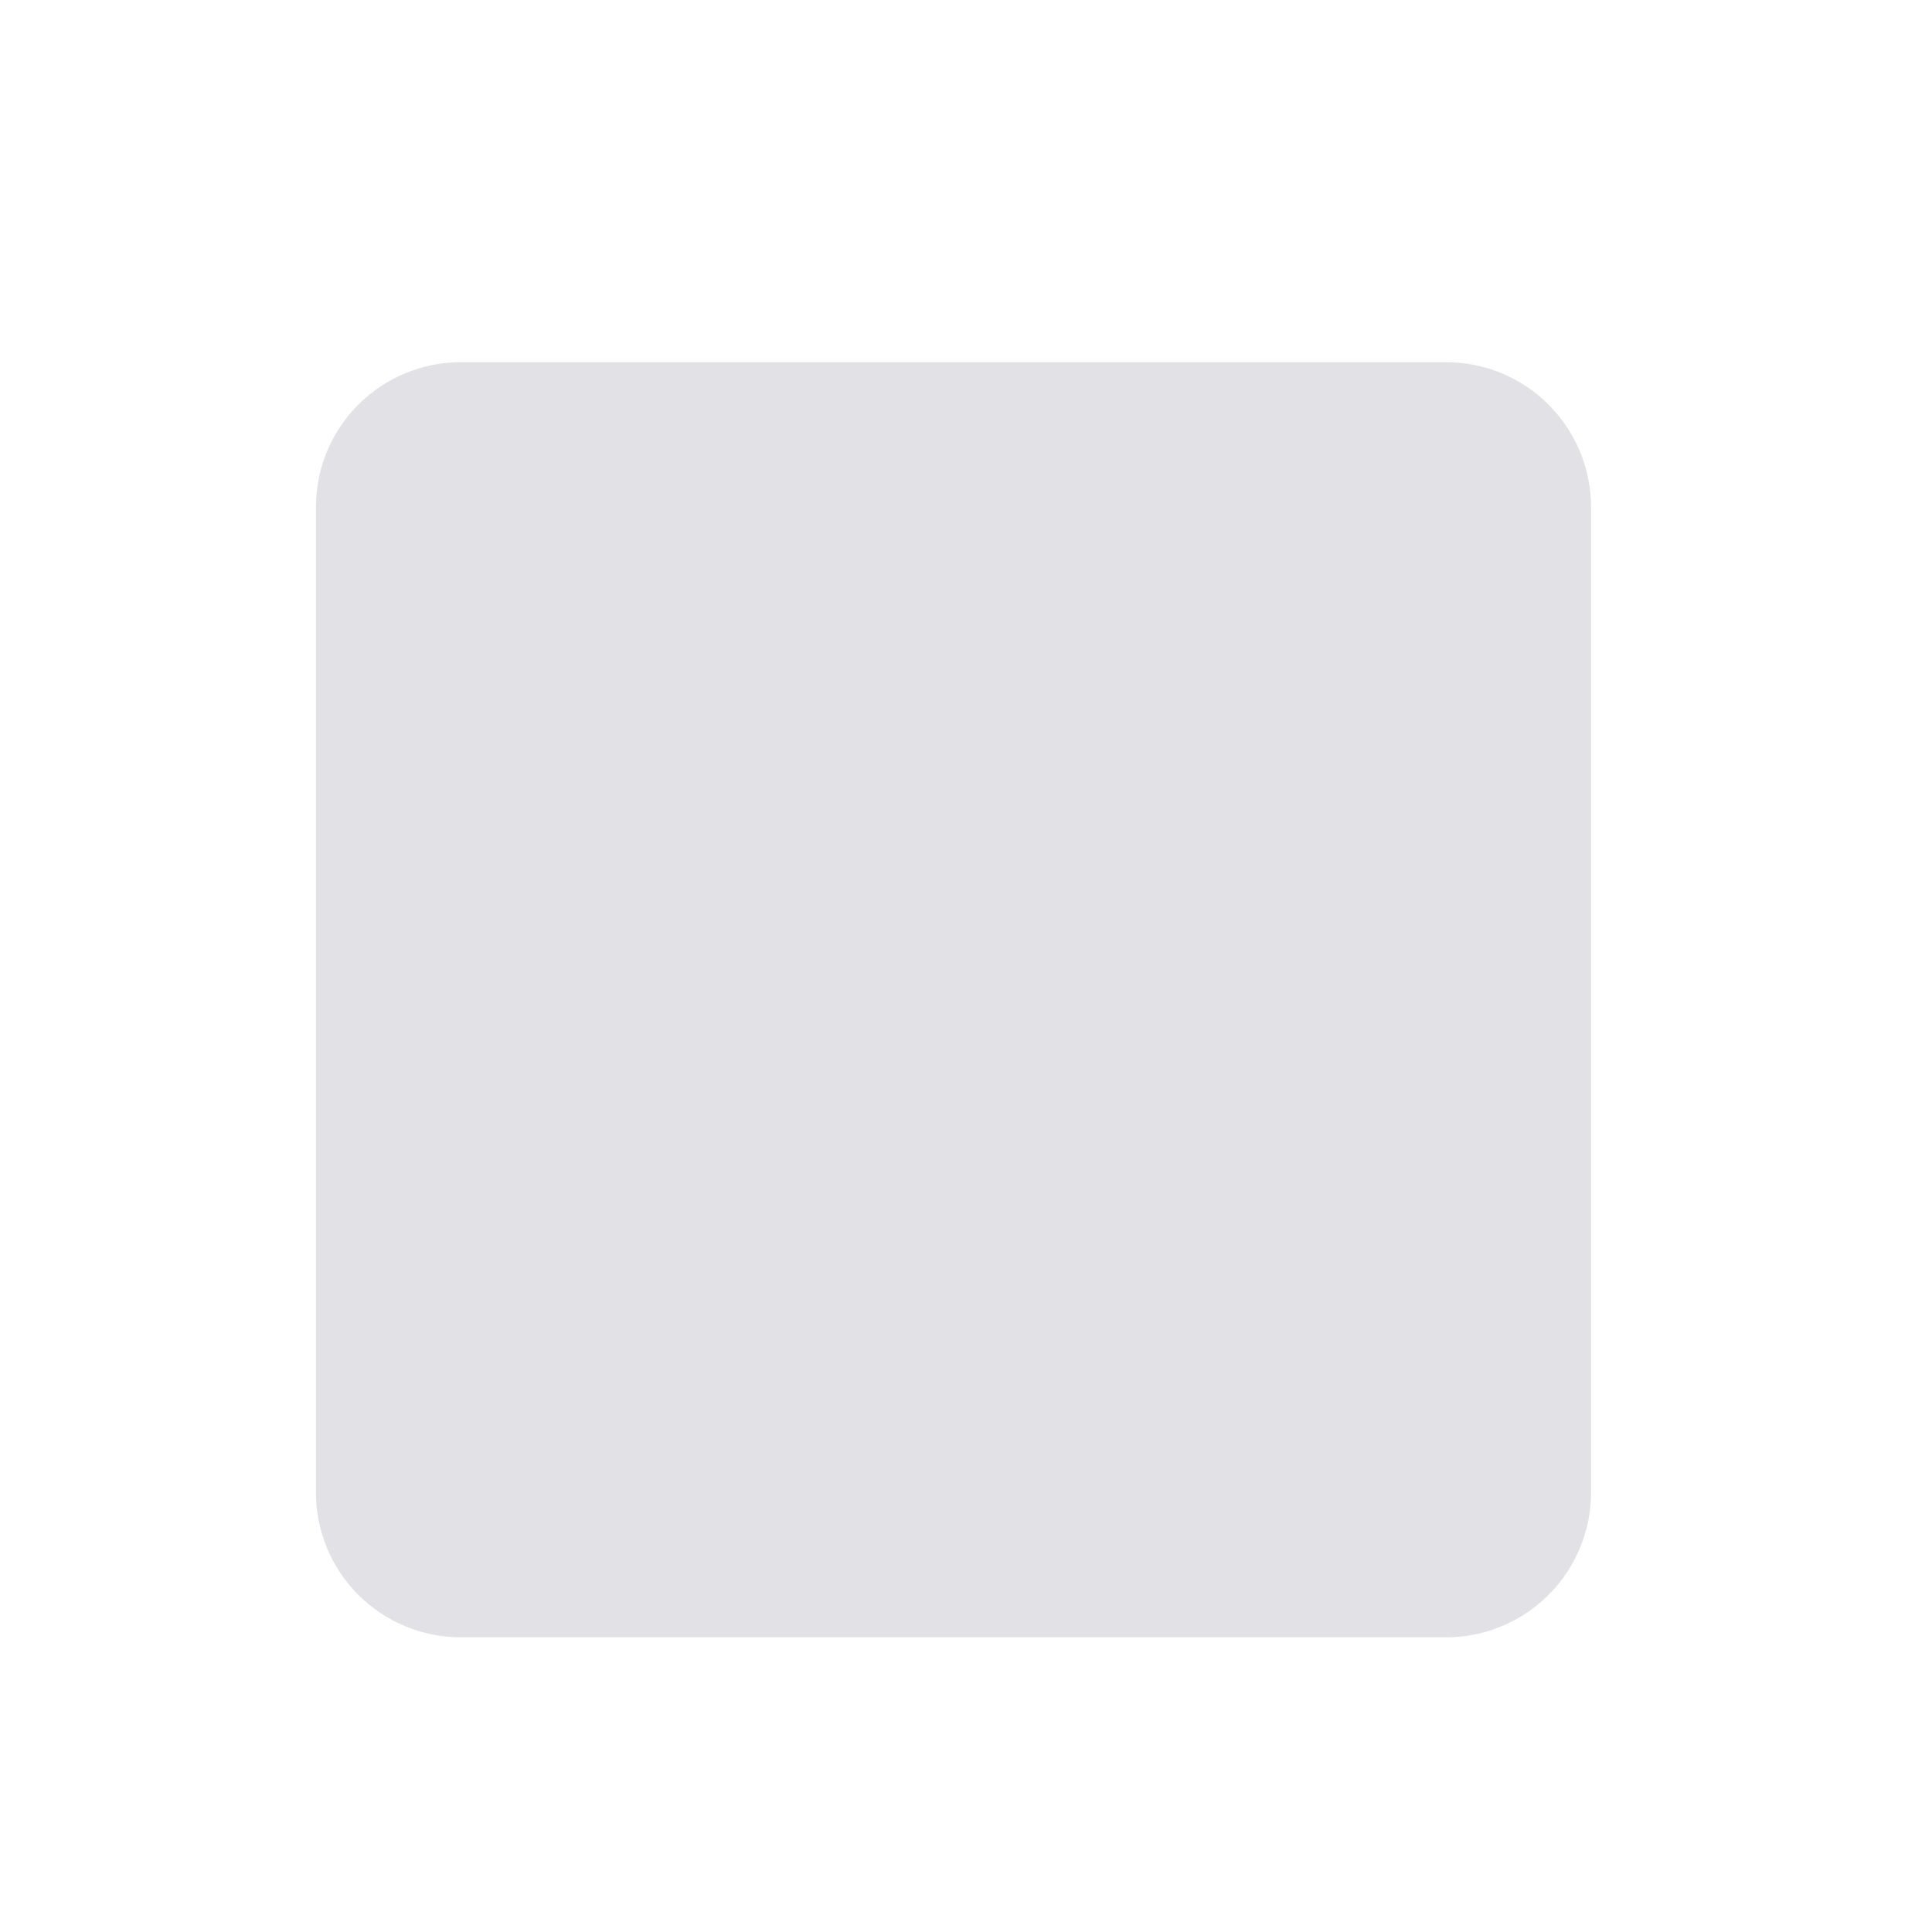 <svg width="25" height="25" viewBox="0 0 25 25" fill="none" xmlns="http://www.w3.org/2000/svg">
<path d="M18.713 21.187H5.963C5.465 21.187 4.989 20.989 4.637 20.638C4.285 20.286 4.088 19.809 4.088 19.312V6.562C4.088 6.065 4.285 5.588 4.637 5.236C4.989 4.884 5.465 4.687 5.963 4.687H18.713C19.21 4.687 19.687 4.884 20.038 5.236C20.39 5.588 20.588 6.065 20.588 6.562V19.312C20.588 19.809 20.39 20.286 20.038 20.638C19.687 20.989 19.21 21.187 18.713 21.187Z" fill="#E1E1E6"/>
</svg>